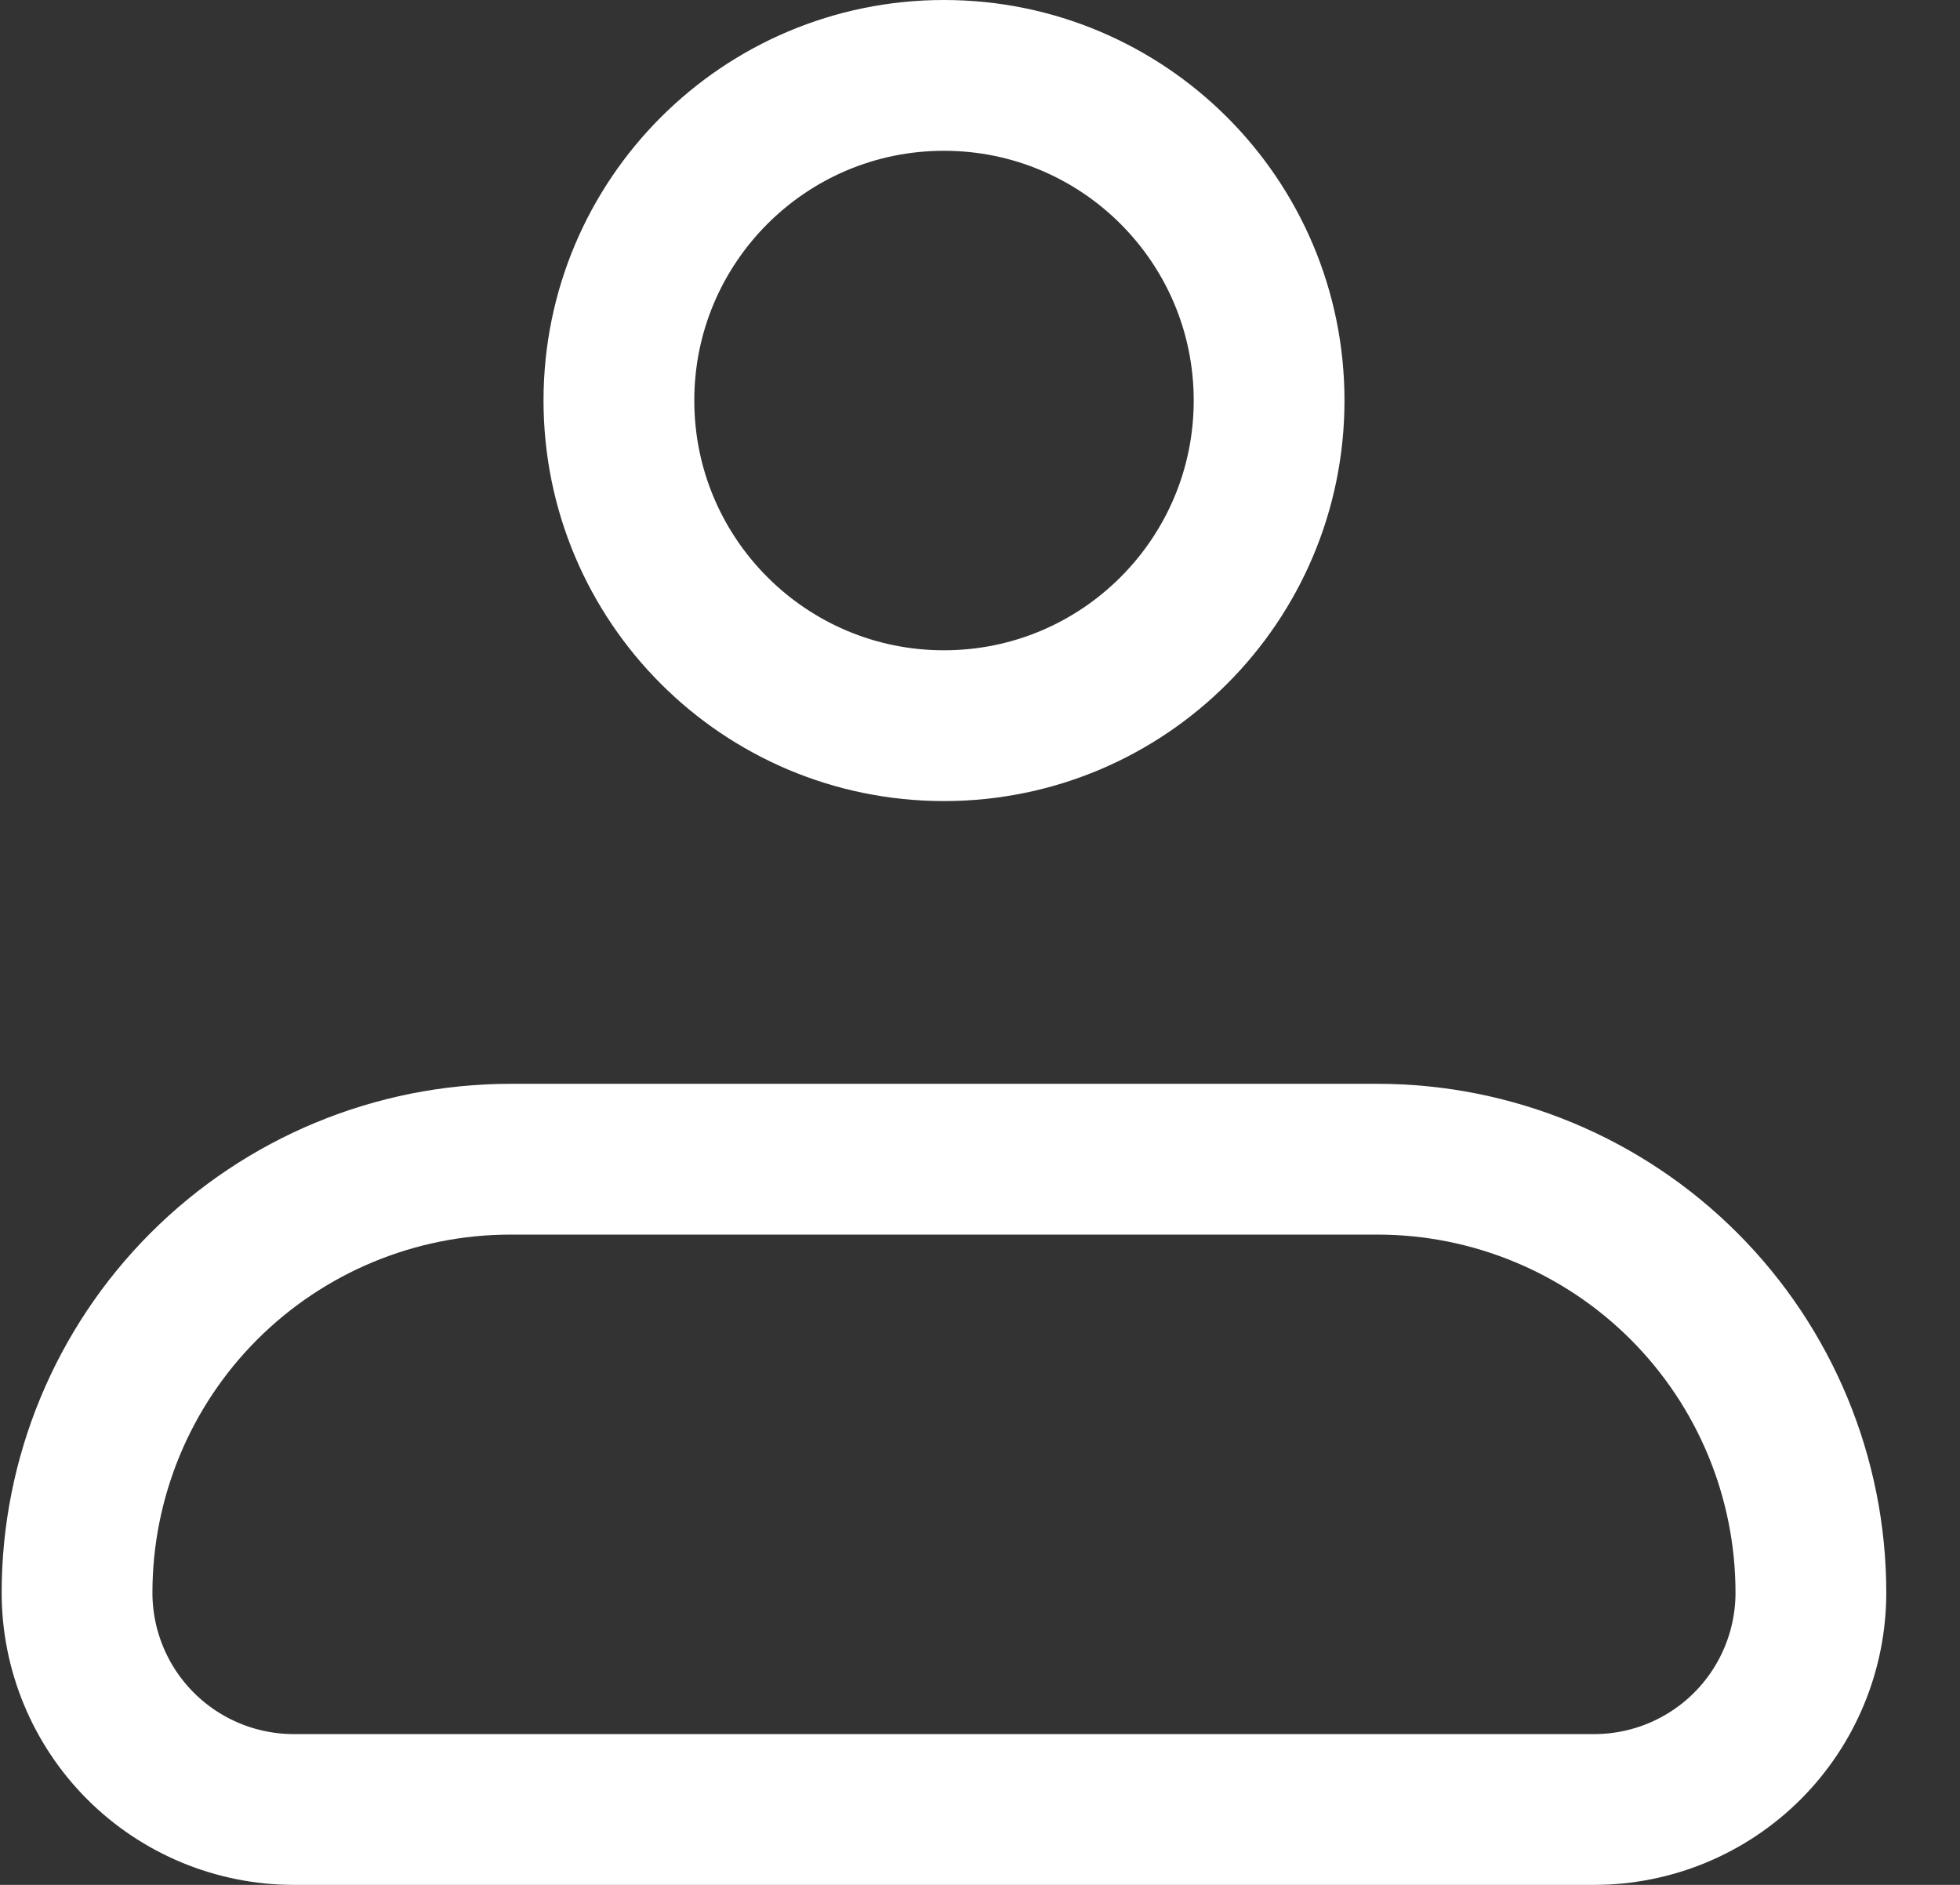 <svg width="26" height="25" viewBox="0 0 26 25" fill="none" xmlns="http://www.w3.org/2000/svg">
<rect x="0" y="0" width="26" height="25" fill="#333333" stroke="none"/>
<path d="M1.022 21.125C1.022 19.6 1.628 18.137 2.706 17.059C3.785 15.981 5.247 15.375 6.772 15.375H18.272C19.797 15.375 21.26 15.981 22.338 17.059C23.416 18.137 24.022 19.6 24.022 21.125C24.022 21.887 23.719 22.619 23.18 23.158C22.641 23.697 21.91 24 21.147 24H3.897C3.135 24 2.403 23.697 1.864 23.158C1.325 22.619 1.022 21.887 1.022 21.125Z" stroke="white" stroke-width="2" stroke-linejoin="round"/>
<path d="M12.522 9.625C14.904 9.625 16.835 7.694 16.835 5.312C16.835 2.931 14.904 1 12.522 1C10.14 1 8.21 2.931 8.21 5.312C8.21 7.694 10.14 9.625 12.522 9.625Z" stroke="white" stroke-width="2"/>
</svg>
